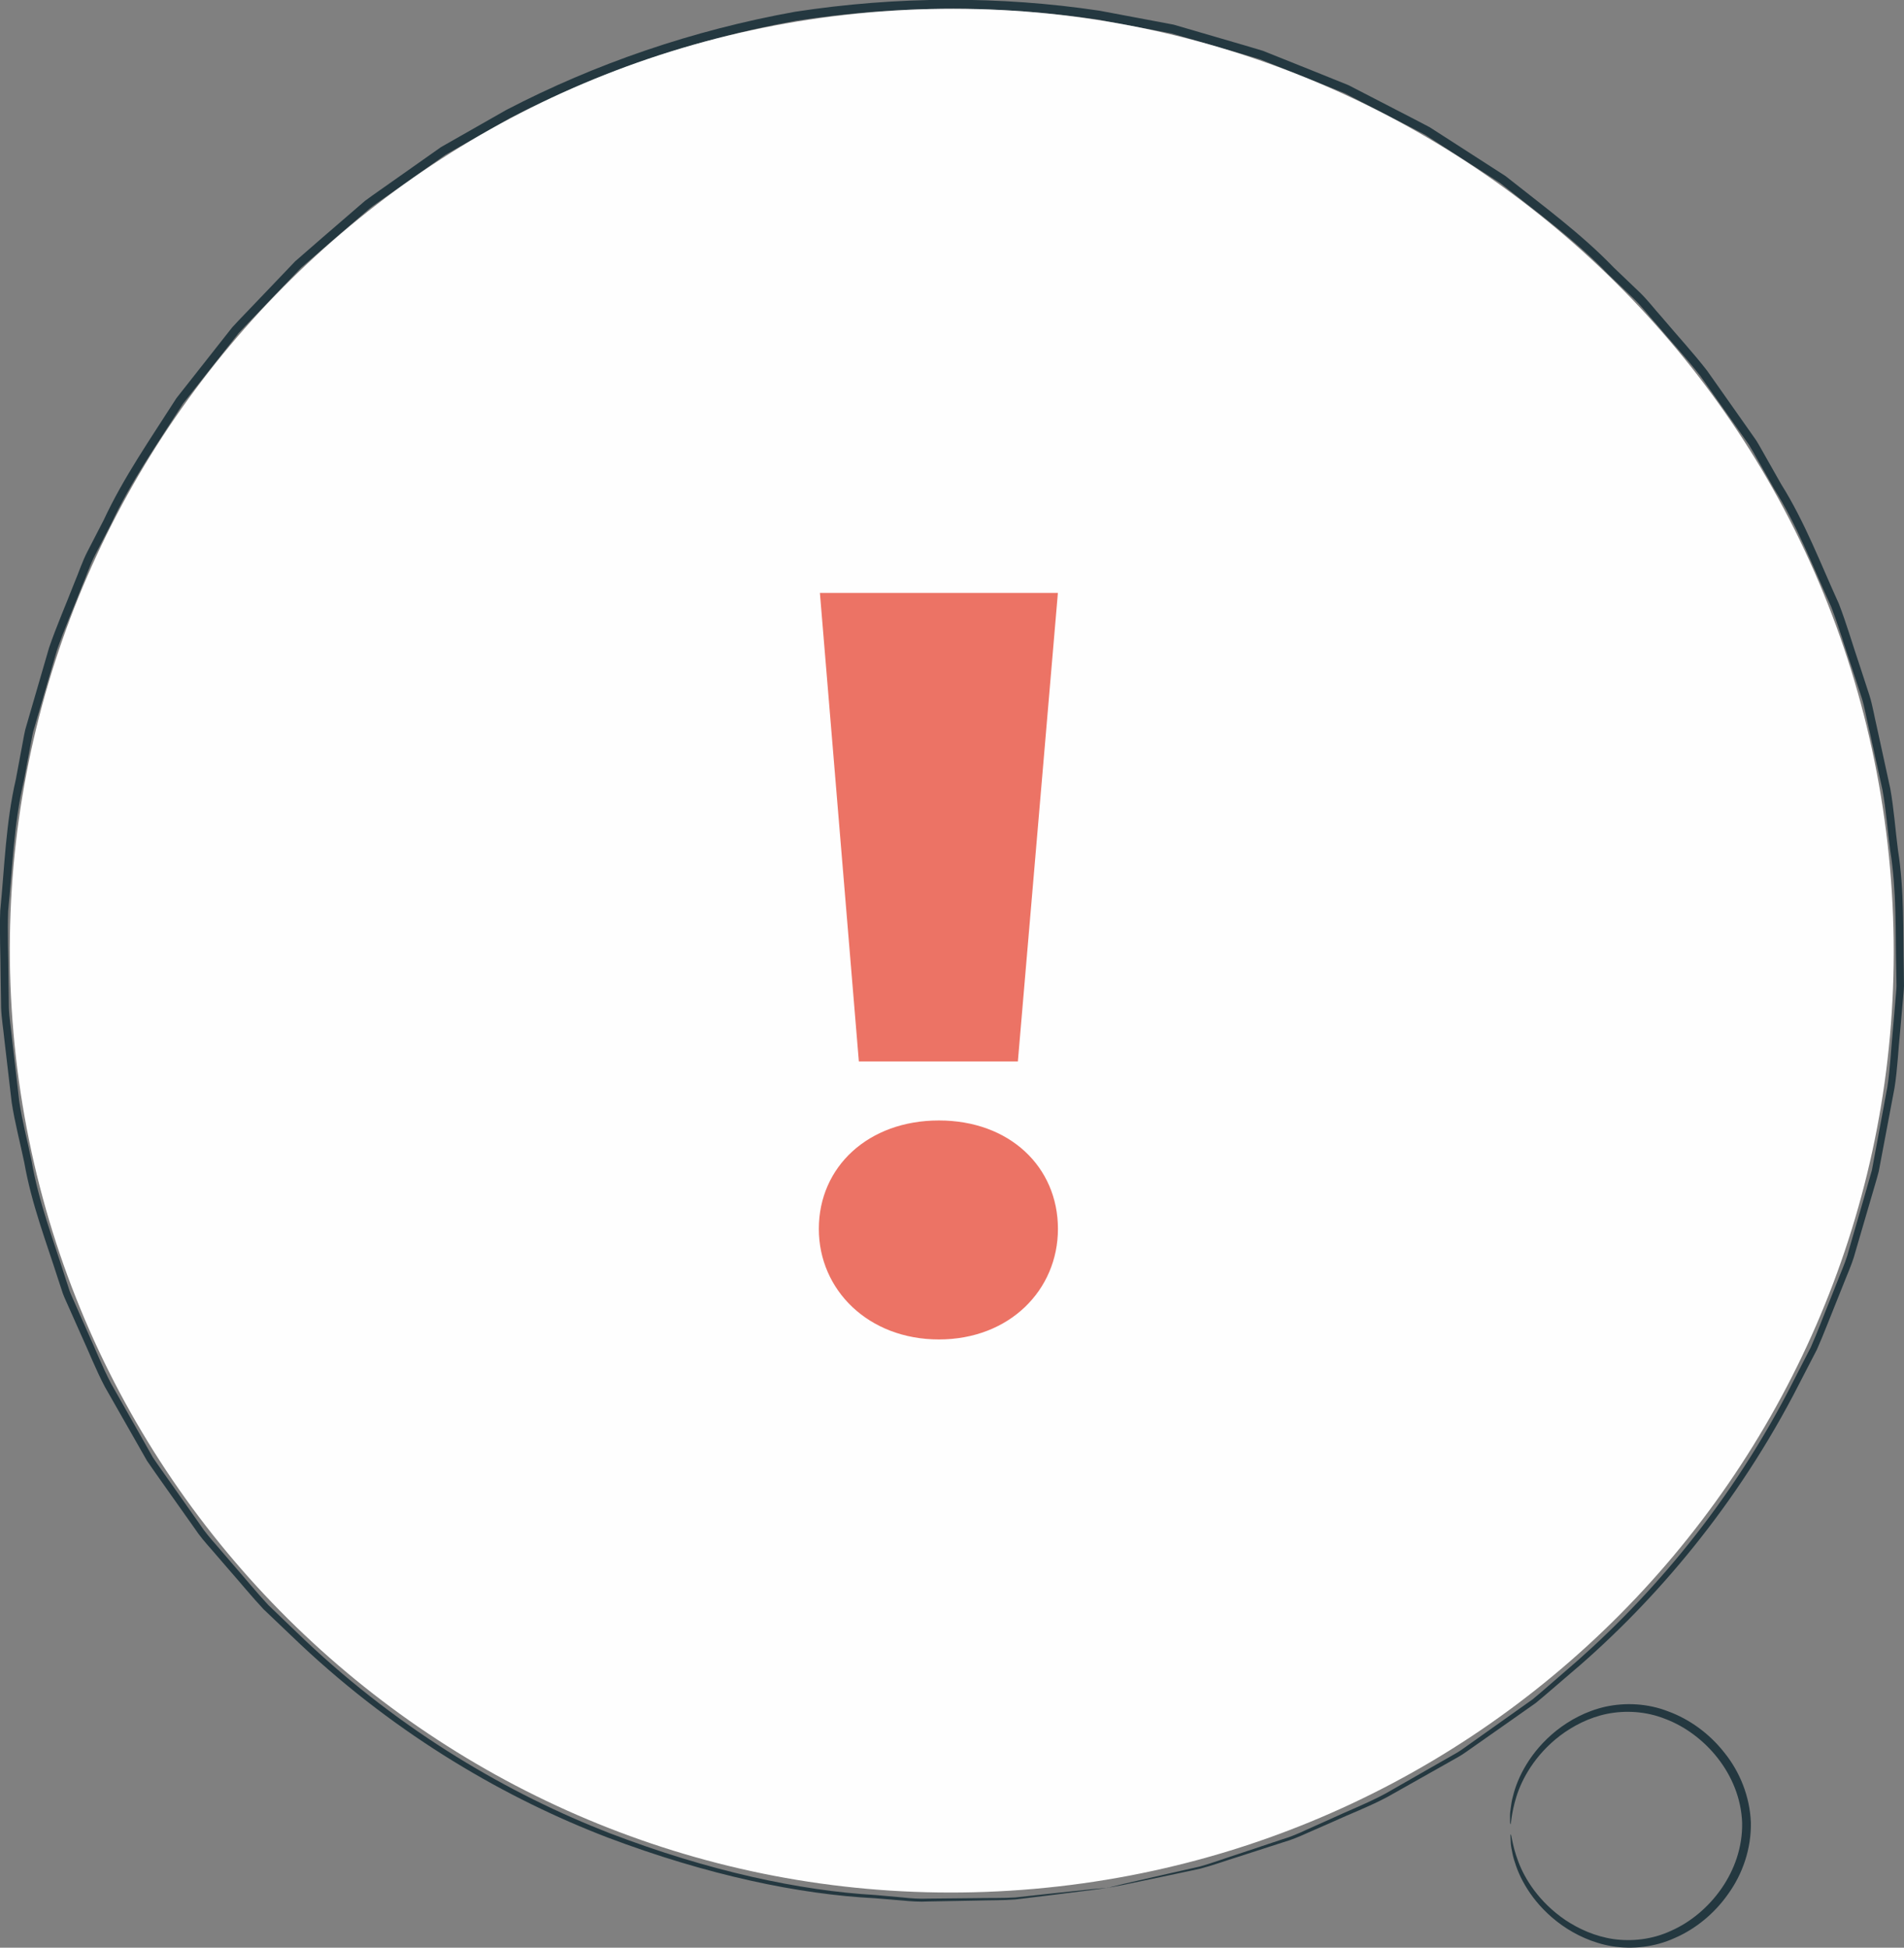 <?xml version="1.0" encoding="UTF-8"?>
<!DOCTYPE svg PUBLIC "-//W3C//DTD SVG 1.1//EN" "http://www.w3.org/Graphics/SVG/1.1/DTD/svg11.dtd">
<!-- Creator: CorelDRAW -->
<svg xmlns="http://www.w3.org/2000/svg" xml:space="preserve" width="27.041mm" height="27.664mm" style="shape-rendering:geometricPrecision; text-rendering:geometricPrecision; image-rendering:optimizeQuality; fill-rule:evenodd; clip-rule:evenodd"
viewBox="0 0 41.194 42.143"
 xmlns:xlink="http://www.w3.org/1999/xlink">
 <rect x="0" y="0" width="41.194" height="42.143" fill="#808080" stroke="none"/>
 <defs>
  <style type="text/css">
   <![CDATA[
    .fil0 {fill:#243840;fill-rule:nonzero}
    .fil2 {fill:#EC7365;fill-rule:nonzero}
    .fil1 {fill:#FEFEFE;fill-rule:nonzero}
   ]]>
  </style>
 </defs>
 <g id="Layer_x0020_1">
  <path class="fil0" d="M32.677 39.473c0.021,0.002 0.014,-0.223 0.131,-0.598 0.114,-0.369 0.391,-0.896 0.946,-1.321 0.276,-0.207 0.619,-0.389 1.016,-0.471 0.395,-0.078 0.841,-0.058 1.264,0.112 0.839,0.317 1.618,1.187 1.658,2.243 0.021,1.057 -0.708,1.97 -1.528,2.335 -0.412,0.194 -0.856,0.239 -1.255,0.184 -0.401,-0.059 -0.754,-0.221 -1.041,-0.412 -0.578,-0.393 -0.884,-0.902 -1.019,-1.265 -0.138,-0.367 -0.144,-0.592 -0.165,-0.589 -0.006,0 -0.006,0.055 0.001,0.161 0.001,0.053 0.009,0.118 0.027,0.194 0.013,0.077 0.032,0.164 0.066,0.259 0.117,0.381 0.416,0.925 1.012,1.35 0.297,0.209 0.666,0.387 1.094,0.458 0.425,0.067 0.907,0.023 1.351,-0.18 0.445,-0.193 0.858,-0.526 1.159,-0.959 0.309,-0.429 0.497,-0.974 0.487,-1.541 -0.023,-0.567 -0.242,-1.1 -0.574,-1.511 -0.326,-0.415 -0.756,-0.724 -1.212,-0.891 -0.454,-0.178 -0.937,-0.194 -1.358,-0.103 -0.423,0.095 -0.781,0.294 -1.066,0.519 -0.571,0.459 -0.839,1.019 -0.934,1.406 -0.028,0.097 -0.042,0.186 -0.051,0.263 -0.013,0.076 -0.018,0.142 -0.016,0.195 -0.001,0.106 0.002,0.161 0.008,0.161z"/>
  <path class="fil0" d="M23.982 40.847c0,0 -0.113,0.006 -0.332,0.028 -0.224,0.023 -0.548,0.058 -0.971,0.103 -0.213,0.024 -0.452,0.05 -0.714,0.078 -0.264,0.017 -0.554,0.009 -0.868,0.015 -0.314,0.003 -0.651,0.006 -1.012,0.01 -0.181,0.008 -0.367,-0.004 -0.558,-0.025 -0.191,-0.018 -0.389,-0.035 -0.591,-0.053 -1.625,-0.093 -3.597,-0.514 -5.752,-1.34 -2.148,-0.836 -4.47,-2.174 -6.586,-4.173 -0.262,-0.252 -0.528,-0.507 -0.796,-0.764 -0.253,-0.273 -0.491,-0.565 -0.741,-0.851 -0.124,-0.144 -0.248,-0.289 -0.374,-0.435 -0.127,-0.145 -0.254,-0.29 -0.36,-0.453 -0.223,-0.318 -0.45,-0.639 -0.678,-0.963 -0.113,-0.163 -0.231,-0.323 -0.342,-0.49 -0.099,-0.174 -0.198,-0.349 -0.297,-0.526 -0.199,-0.352 -0.4,-0.707 -0.604,-1.066 -0.192,-0.364 -0.342,-0.754 -0.517,-1.135 -0.084,-0.192 -0.17,-0.385 -0.256,-0.579 -0.041,-0.097 -0.088,-0.192 -0.126,-0.292l-0.099 -0.304c-0.258,-0.814 -0.571,-1.628 -0.722,-2.5 -0.088,-0.432 -0.204,-0.863 -0.27,-1.306 -0.051,-0.445 -0.103,-0.894 -0.155,-1.346 -0.022,-0.226 -0.061,-0.452 -0.069,-0.681 -0.003,-0.229 -0.006,-0.459 -0.009,-0.689 -0.001,-0.461 -0.025,-0.927 -0.007,-1.393 0.093,-0.93 0.12,-1.883 0.339,-2.82 0.045,-0.236 0.089,-0.473 0.133,-0.71 0.024,-0.118 0.042,-0.238 0.07,-0.356l0.102 -0.349c0.136,-0.466 0.273,-0.935 0.41,-1.407 0.16,-0.464 0.36,-0.917 0.54,-1.381 0.098,-0.228 0.173,-0.467 0.289,-0.689l0.345 -0.668c0.425,-0.913 1.009,-1.747 1.561,-2.611 0.317,-0.402 0.636,-0.807 0.957,-1.213l0.241 -0.305c0.086,-0.097 0.178,-0.188 0.268,-0.283l0.54 -0.564 0.543 -0.567 0.595 -0.517 0.6 -0.517 0.301 -0.259c0.105,-0.081 0.216,-0.154 0.323,-0.231 0.434,-0.306 0.87,-0.613 1.307,-0.922 0.466,-0.265 0.932,-0.53 1.401,-0.796 1.913,-0.996 4.003,-1.708 6.184,-2.103 2.192,-0.337 4.401,-0.343 6.534,-0.024 0.53,0.099 1.058,0.199 1.584,0.297 0.514,0.15 1.026,0.299 1.536,0.447l0.381 0.113 0.369 0.147 0.735 0.294 0.731 0.295 0.698 0.36 0.695 0.358 0.345 0.18 0.327 0.211c0.435,0.28 0.869,0.558 1.3,0.836 0.803,0.638 1.626,1.237 2.326,1.963l0.543 0.519c0.182,0.172 0.331,0.373 0.498,0.557 0.321,0.38 0.657,0.743 0.959,1.13 0.284,0.401 0.566,0.801 0.846,1.198l0.21 0.297c0.064,0.103 0.121,0.21 0.181,0.314 0.12,0.21 0.239,0.419 0.357,0.628 0.512,0.816 0.847,1.707 1.238,2.557 0.168,0.436 0.297,0.884 0.447,1.32 0.072,0.22 0.144,0.438 0.215,0.655 0.067,0.219 0.103,0.446 0.156,0.666 0.098,0.444 0.195,0.885 0.292,1.323 0.08,0.441 0.111,0.886 0.169,1.323 0.141,0.874 0.109,1.745 0.13,2.599l0.005 0.319c-0.003,0.106 -0.017,0.212 -0.024,0.318 -0.018,0.211 -0.036,0.421 -0.054,0.63 -0.042,0.418 -0.057,0.835 -0.12,1.242 -0.076,0.405 -0.15,0.807 -0.224,1.204 -0.037,0.199 -0.074,0.397 -0.11,0.593 -0.055,0.193 -0.109,0.384 -0.164,0.575 -0.11,0.38 -0.22,0.758 -0.328,1.131 -0.047,0.189 -0.12,0.368 -0.193,0.546 -0.071,0.179 -0.142,0.356 -0.212,0.533 -0.144,0.352 -0.274,0.706 -0.424,1.045 -0.17,0.331 -0.338,0.658 -0.504,0.981 -1.351,2.577 -3.113,4.597 -4.871,6.086 -0.219,0.188 -0.431,0.378 -0.646,0.555 -0.227,0.161 -0.45,0.32 -0.669,0.475 -0.219,0.156 -0.434,0.308 -0.644,0.457 -0.106,0.073 -0.207,0.152 -0.315,0.218 -0.11,0.063 -0.218,0.125 -0.326,0.186 -0.429,0.246 -0.841,0.481 -1.233,0.705 -0.398,0.213 -0.801,0.368 -1.169,0.54 -0.186,0.083 -0.367,0.164 -0.542,0.243 -0.174,0.082 -0.346,0.154 -0.519,0.205 -0.342,0.114 -0.663,0.221 -0.96,0.32 -0.298,0.096 -0.57,0.198 -0.825,0.268 -0.258,0.058 -0.491,0.111 -0.701,0.159 -0.415,0.095 -0.732,0.168 -0.951,0.218 -0.214,0.05 -0.323,0.081 -0.323,0.081 0,0 0.111,-0.018 0.327,-0.062 0.22,-0.046 0.539,-0.113 0.956,-0.2 0.211,-0.045 0.446,-0.095 0.705,-0.15 0.257,-0.067 0.53,-0.166 0.83,-0.26 0.299,-0.097 0.622,-0.201 0.966,-0.312 0.175,-0.05 0.347,-0.121 0.523,-0.202 0.176,-0.077 0.358,-0.157 0.545,-0.239 0.37,-0.171 0.776,-0.323 1.177,-0.535 0.396,-0.223 0.81,-0.457 1.243,-0.701 0.108,-0.061 0.218,-0.123 0.328,-0.186 0.109,-0.065 0.211,-0.144 0.318,-0.217 0.212,-0.149 0.429,-0.301 0.65,-0.456 0.221,-0.155 0.446,-0.314 0.675,-0.475 0.217,-0.177 0.43,-0.367 0.652,-0.555 1.775,-1.489 3.554,-3.514 4.922,-6.105 0.168,-0.325 0.338,-0.654 0.51,-0.986 0.152,-0.342 0.284,-0.697 0.429,-1.051 0.072,-0.178 0.143,-0.357 0.215,-0.537 0.074,-0.179 0.148,-0.359 0.196,-0.549 0.11,-0.376 0.221,-0.755 0.333,-1.139 0.055,-0.192 0.115,-0.384 0.166,-0.579 0.037,-0.198 0.075,-0.397 0.113,-0.598 0.076,-0.4 0.152,-0.804 0.229,-1.213 0.065,-0.41 0.08,-0.83 0.124,-1.251 0.018,-0.21 0.037,-0.422 0.056,-0.635 0.007,-0.106 0.021,-0.213 0.024,-0.319l-0.004 -0.322c-0.019,-0.86 0.014,-1.739 -0.126,-2.62 -0.057,-0.441 -0.087,-0.89 -0.167,-1.334 -0.097,-0.441 -0.194,-0.886 -0.291,-1.334 -0.053,-0.223 -0.089,-0.452 -0.157,-0.672 -0.072,-0.219 -0.144,-0.44 -0.216,-0.661 -0.15,-0.44 -0.279,-0.892 -0.449,-1.331 -0.392,-0.857 -0.729,-1.757 -1.245,-2.58 -0.119,-0.211 -0.239,-0.422 -0.359,-0.634 -0.061,-0.105 -0.118,-0.214 -0.183,-0.317l-0.211 -0.3c-0.283,-0.4 -0.566,-0.803 -0.852,-1.209 -0.304,-0.391 -0.643,-0.758 -0.966,-1.141 -0.168,-0.186 -0.319,-0.389 -0.502,-0.563l-0.548 -0.524c-0.705,-0.733 -1.535,-1.339 -2.345,-1.982 -0.435,-0.28 -0.872,-0.562 -1.311,-0.845l-0.33 -0.212 -0.348 -0.182 -0.701 -0.362 -0.704 -0.364 -0.738 -0.298 -0.742 -0.297 -0.372 -0.149 -0.385 -0.115c-0.515,-0.15 -1.031,-0.3 -1.55,-0.452 -0.531,-0.1 -1.064,-0.2 -1.599,-0.301 -2.153,-0.323 -4.382,-0.317 -6.595,0.023 -2.202,0.398 -4.311,1.118 -6.242,2.123 -0.473,0.269 -0.944,0.537 -1.414,0.805 -0.441,0.311 -0.881,0.622 -1.319,0.93 -0.109,0.078 -0.22,0.153 -0.327,0.234l-0.303 0.262 -0.605 0.522 -0.6 0.522 -0.547 0.573 -0.545 0.57c-0.09,0.095 -0.183,0.188 -0.27,0.286l-0.243 0.308c-0.323,0.41 -0.645,0.818 -0.965,1.225 -0.556,0.872 -1.144,1.714 -1.573,2.636l-0.348 0.674c-0.117,0.223 -0.193,0.465 -0.291,0.695 -0.181,0.467 -0.382,0.925 -0.543,1.393 -0.138,0.476 -0.276,0.949 -0.413,1.42l-0.102 0.352c-0.028,0.119 -0.047,0.24 -0.07,0.359 -0.045,0.239 -0.089,0.478 -0.134,0.716 -0.219,0.946 -0.245,1.906 -0.338,2.845 -0.018,0.471 0.007,0.94 0.008,1.405 0.004,0.233 0.007,0.464 0.011,0.695 0.008,0.231 0.048,0.458 0.07,0.687 0.053,0.455 0.106,0.907 0.158,1.356 0.068,0.446 0.185,0.88 0.275,1.316 0.154,0.879 0.47,1.699 0.732,2.519l0.101 0.306c0.037,0.1 0.085,0.196 0.127,0.294 0.087,0.195 0.173,0.389 0.259,0.583 0.177,0.383 0.329,0.775 0.523,1.142 0.206,0.361 0.409,0.718 0.611,1.072 0.101,0.177 0.201,0.353 0.301,0.529 0.112,0.167 0.231,0.329 0.345,0.493 0.231,0.326 0.459,0.649 0.685,0.968 0.107,0.164 0.236,0.311 0.364,0.456 0.127,0.146 0.252,0.292 0.377,0.437 0.253,0.288 0.493,0.581 0.748,0.855 0.271,0.258 0.539,0.514 0.804,0.766 2.135,2.005 4.476,3.343 6.639,4.174 2.17,0.82 4.153,1.232 5.785,1.315 0.204,0.017 0.402,0.033 0.593,0.049 0.192,0.019 0.378,0.031 0.56,0.021 0.362,-0.006 0.7,-0.013 1.015,-0.019 0.314,-0.009 0.605,-0.004 0.869,-0.024 0.263,-0.032 0.502,-0.061 0.716,-0.087 0.423,-0.053 0.746,-0.094 0.97,-0.122 0.218,-0.028 0.329,-0.048 0.329,-0.048z"/>
  <path class="fil1" d="M22.377 40.87c11.211,-0.986 19.502,-10.873 18.515,-22.085 -0.985,-11.212 -10.873,-19.501 -22.085,-18.516 -11.212,0.986 -19.501,10.873 -18.515,22.085 0.986,11.212 10.873,19.502 22.085,18.516z"/>
  <path class="fil2" d="M17.739 12.829l5.149 0 -0.866 10.139 -3.44 0 -0.843 -10.139zm-0.023 13.761c0,-1.344 1.071,-2.346 2.598,-2.346 1.526,0 2.575,1.002 2.575,2.346 0,1.322 -1.048,2.392 -2.575,2.392 -1.527,0 -2.598,-1.071 -2.598,-2.392z"/>
 </g>
</svg>
